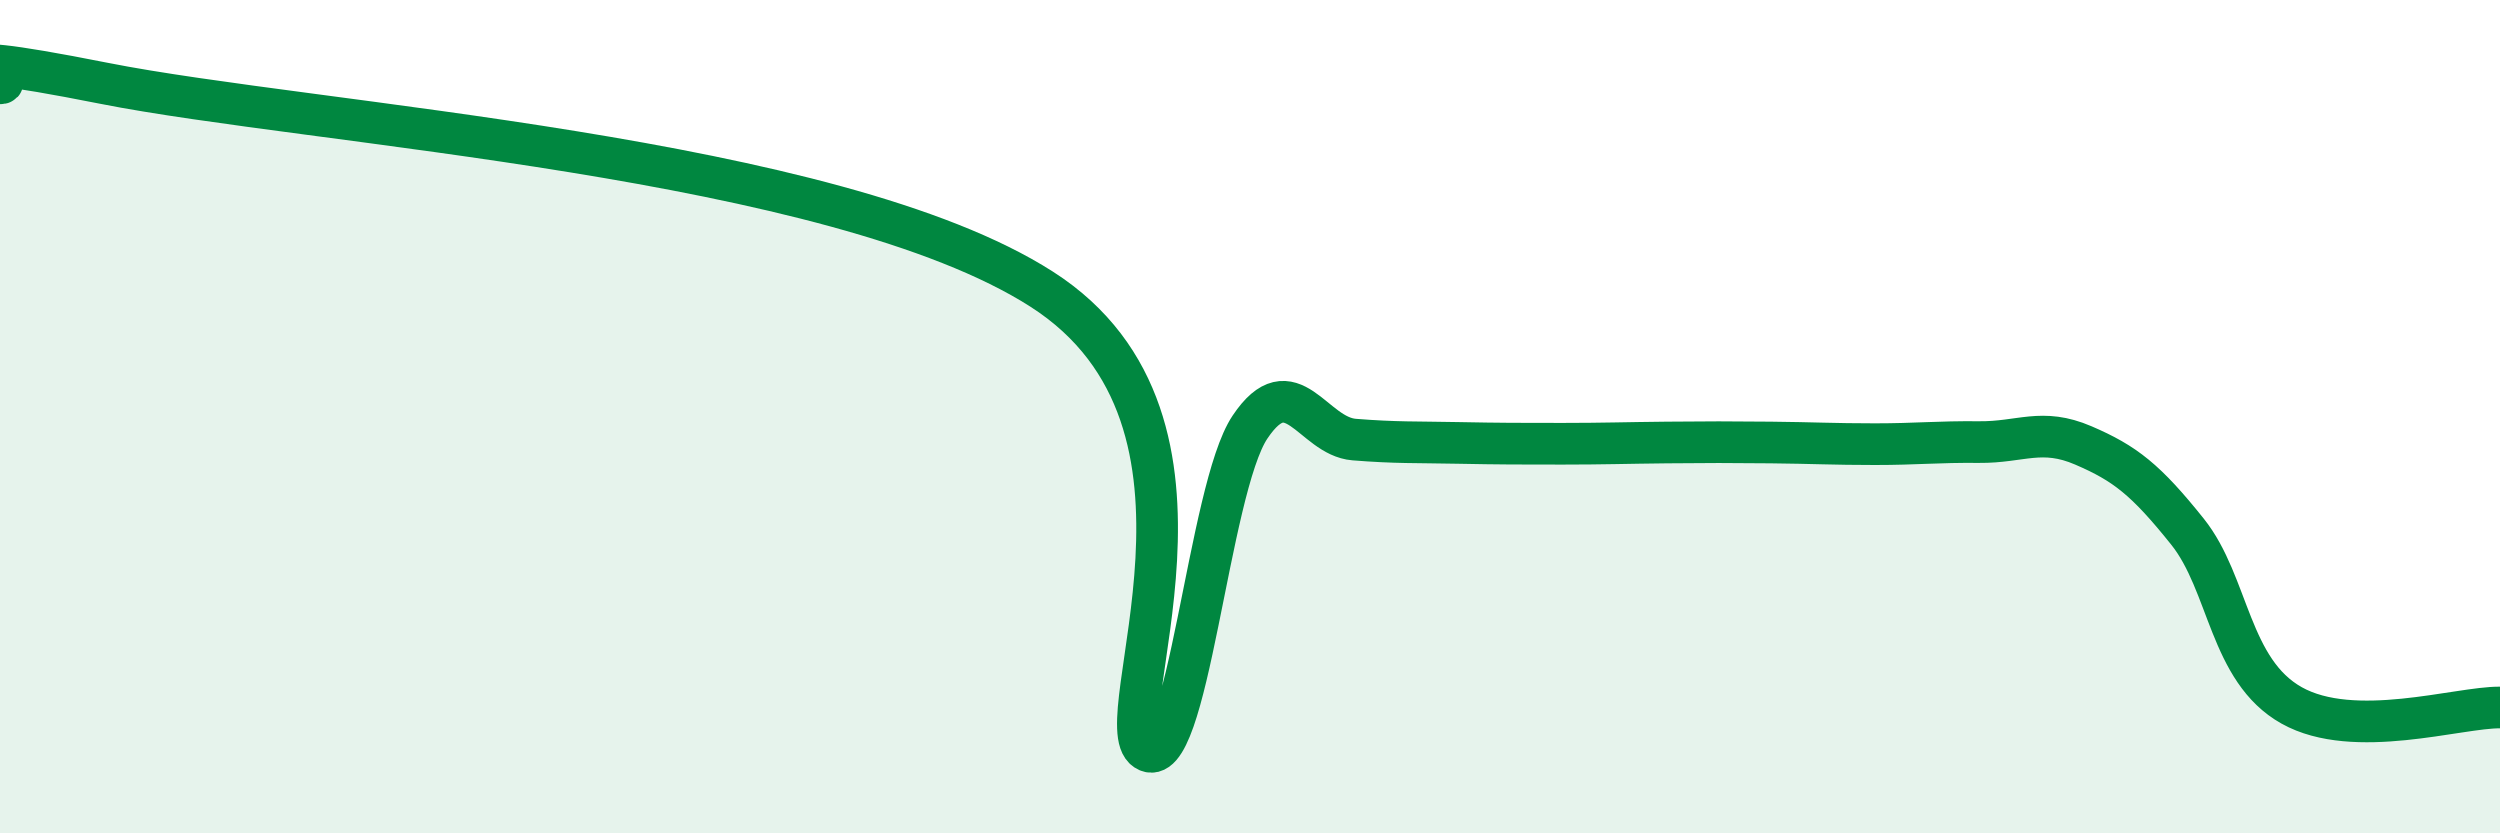 
    <svg width="60" height="20" viewBox="0 0 60 20" xmlns="http://www.w3.org/2000/svg">
      <path
        d="M 0,2 C 0.5,2 -2.5,1.01 2.5,2 C 7.5,2.99 20,3.74 25,6.94 C 30,10.14 26.5,17.34 27.5,18 C 28.5,18.66 29,11.74 30,10.25 C 31,8.76 31.5,10.47 32.5,10.55 C 33.5,10.63 34,10.61 35,10.63 C 36,10.65 36.5,10.65 37.5,10.65 C 38.5,10.65 39,10.63 40,10.62 C 41,10.61 41.5,10.61 42.5,10.62 C 43.5,10.63 44,10.66 45,10.66 C 46,10.66 46.5,10.6 47.5,10.61 C 48.5,10.62 49,10.26 50,10.69 C 51,11.12 51.5,11.51 52.5,12.76 C 53.5,14.01 53.5,16.09 55,16.93 C 56.5,17.77 59,16.97 60,16.98L60 20L0 20Z"
        fill="#008740"
        opacity="0.1"
        stroke-linecap="round"
        stroke-linejoin="round"
      />
      <path
        d="M 0,2 C 0.5,2 -2.5,1.01 2.5,2 C 7.5,2.99 20,3.74 25,6.94 C 30,10.14 26.5,17.34 27.5,18 C 28.5,18.66 29,11.74 30,10.25 C 31,8.76 31.5,10.47 32.5,10.55 C 33.5,10.63 34,10.61 35,10.63 C 36,10.65 36.5,10.65 37.5,10.65 C 38.5,10.65 39,10.63 40,10.62 C 41,10.61 41.5,10.61 42.5,10.62 C 43.5,10.63 44,10.66 45,10.66 C 46,10.66 46.5,10.6 47.5,10.61 C 48.5,10.62 49,10.26 50,10.69 C 51,11.12 51.5,11.51 52.5,12.76 C 53.5,14.01 53.5,16.09 55,16.93 C 56.5,17.77 59,16.97 60,16.98"
        stroke="#008740"
        stroke-width="1"
        fill="none"
        stroke-linecap="round"
        stroke-linejoin="round"
      />
    </svg>
  